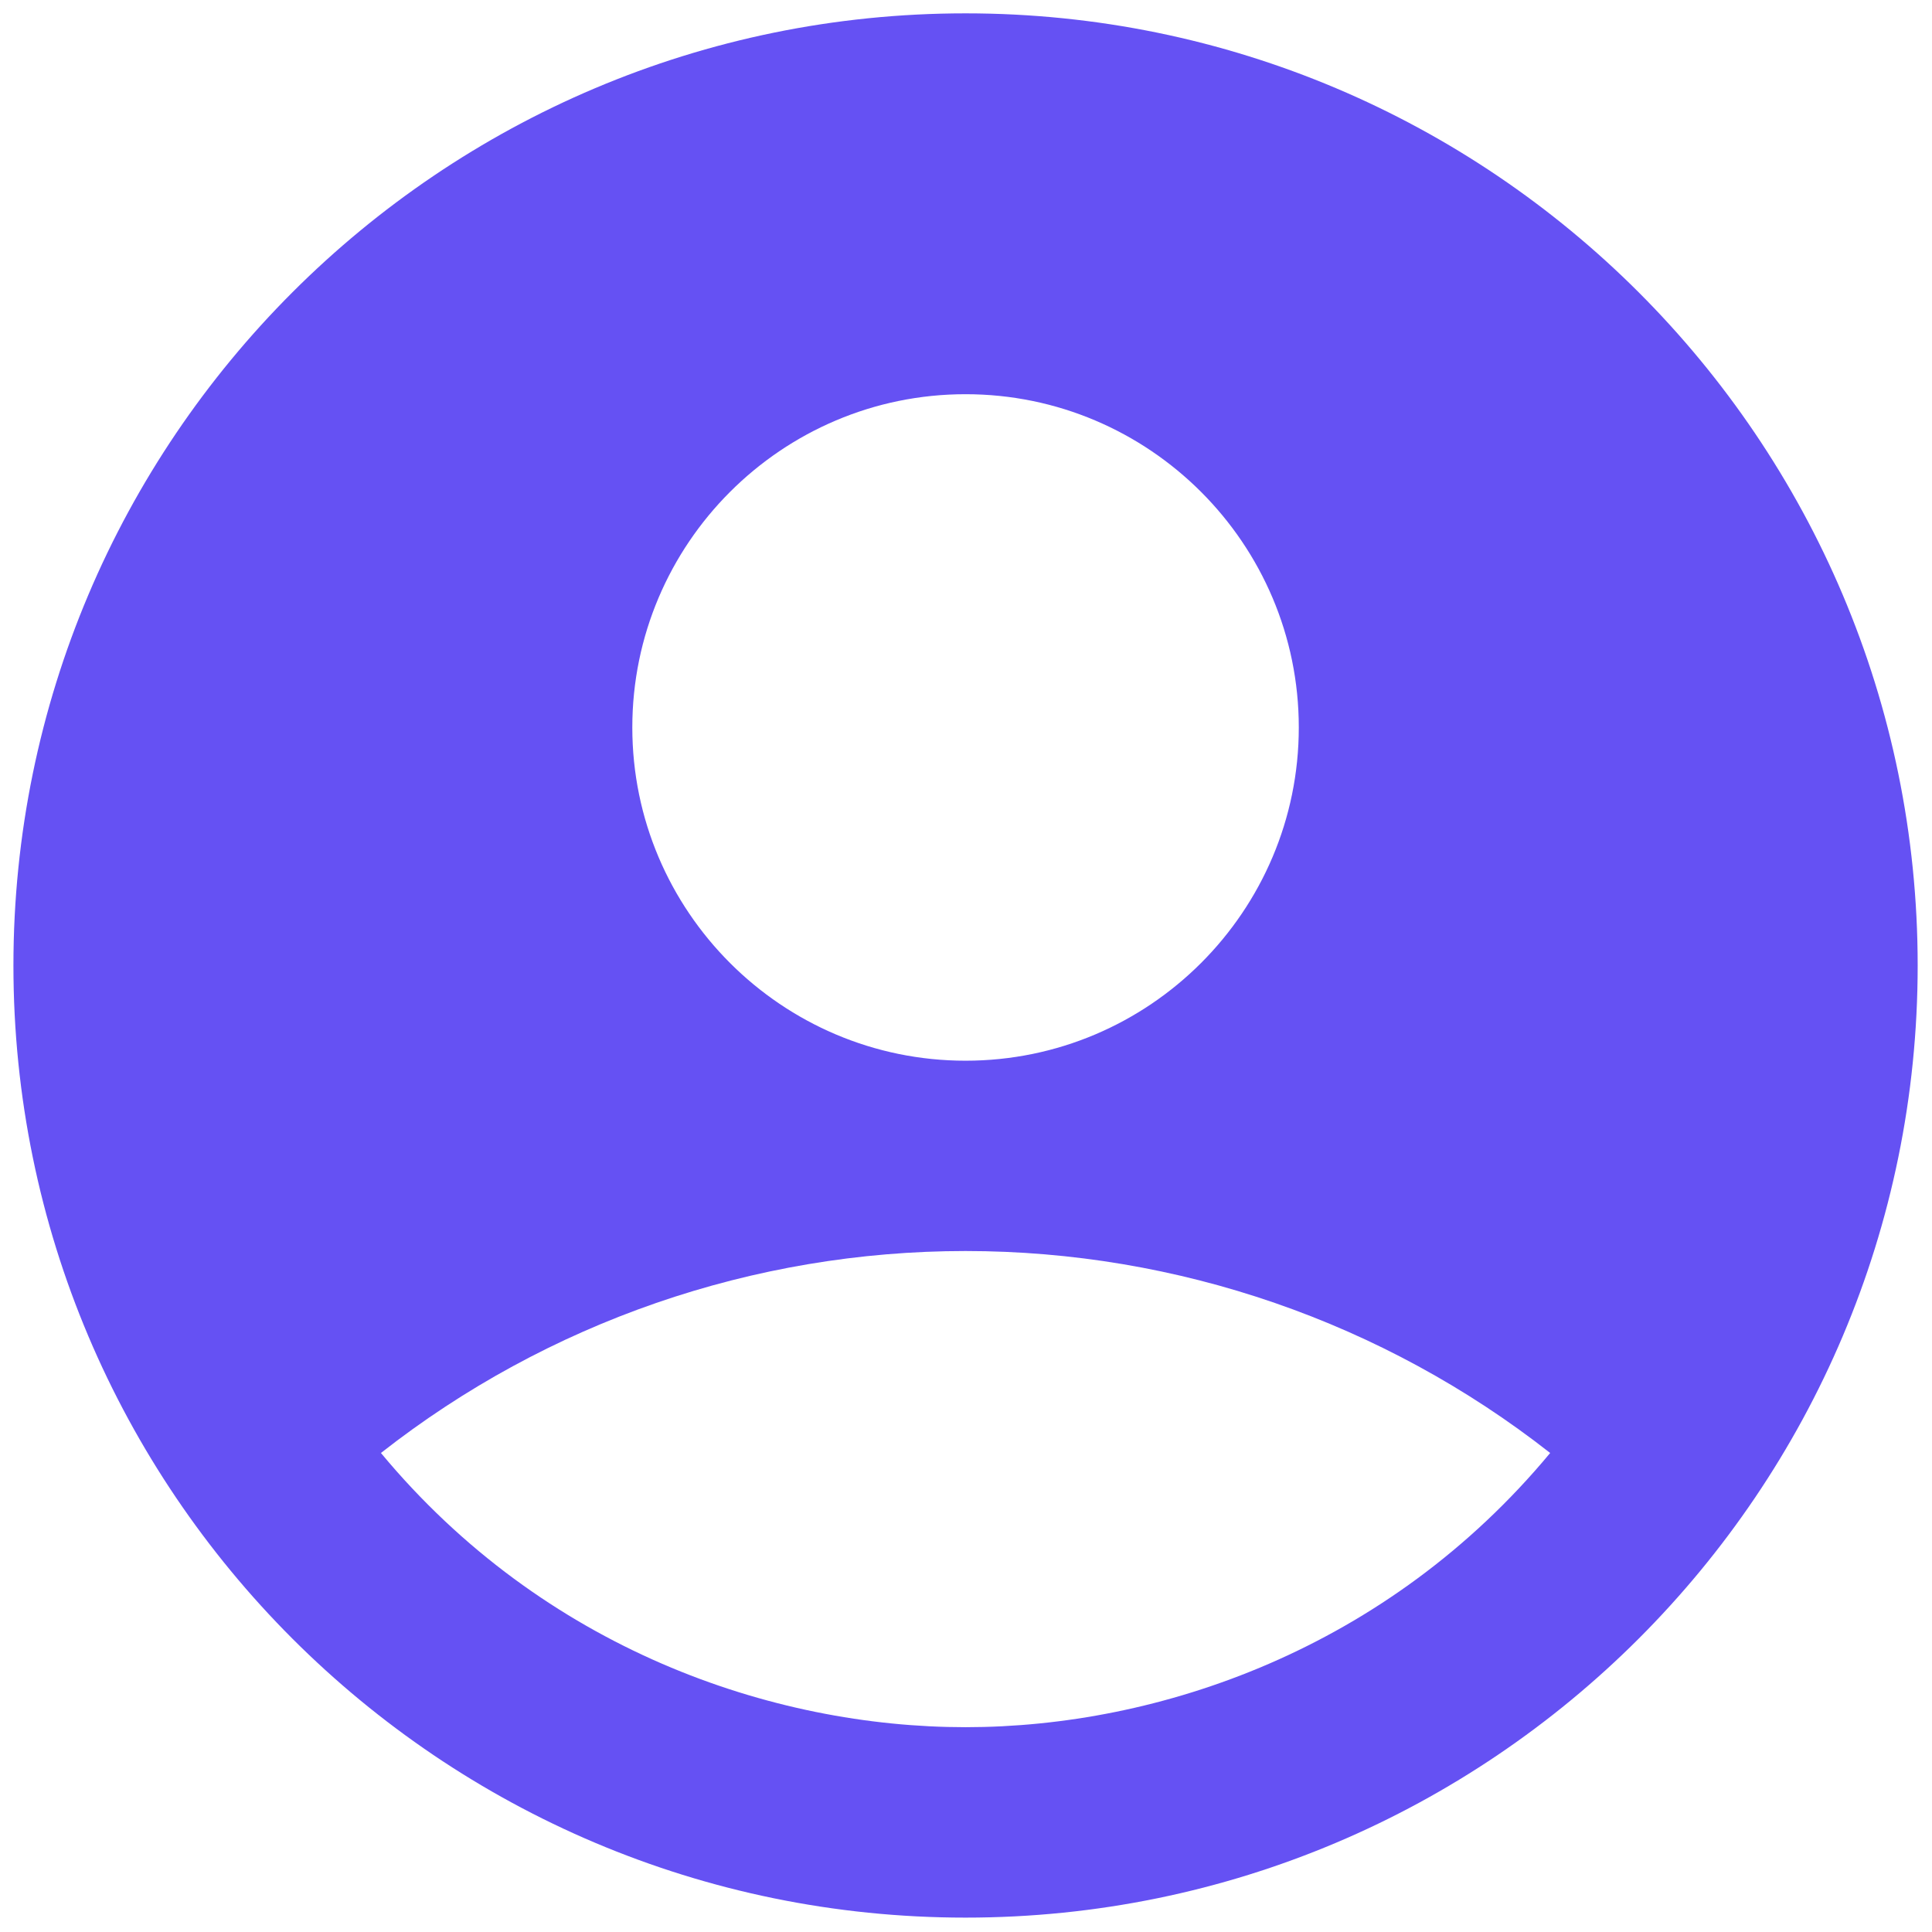 <svg width="99" height="99" viewBox="0 0 99 99" fill="none" xmlns="http://www.w3.org/2000/svg">
<path d="M49.477 0.684C22.545 0.684 0.688 22.542 0.688 49.474C0.688 76.406 22.545 98.263 49.477 98.263C76.409 98.263 98.266 76.406 98.266 49.474C98.266 22.542 76.409 0.684 49.477 0.684ZM49.477 20.2C58.893 20.2 66.553 27.86 66.553 37.276C66.553 46.693 58.893 54.353 49.477 54.353C40.061 54.353 32.401 46.693 32.401 37.276C32.401 27.86 40.061 20.2 49.477 20.2ZM49.477 88.505C39.573 88.505 27.863 84.504 19.52 74.454C28.066 67.749 38.615 64.105 49.477 64.105C60.339 64.105 70.888 67.749 79.434 74.454C71.091 84.504 59.381 88.505 49.477 88.505Z" fill="#6551F3"/>
</svg>
